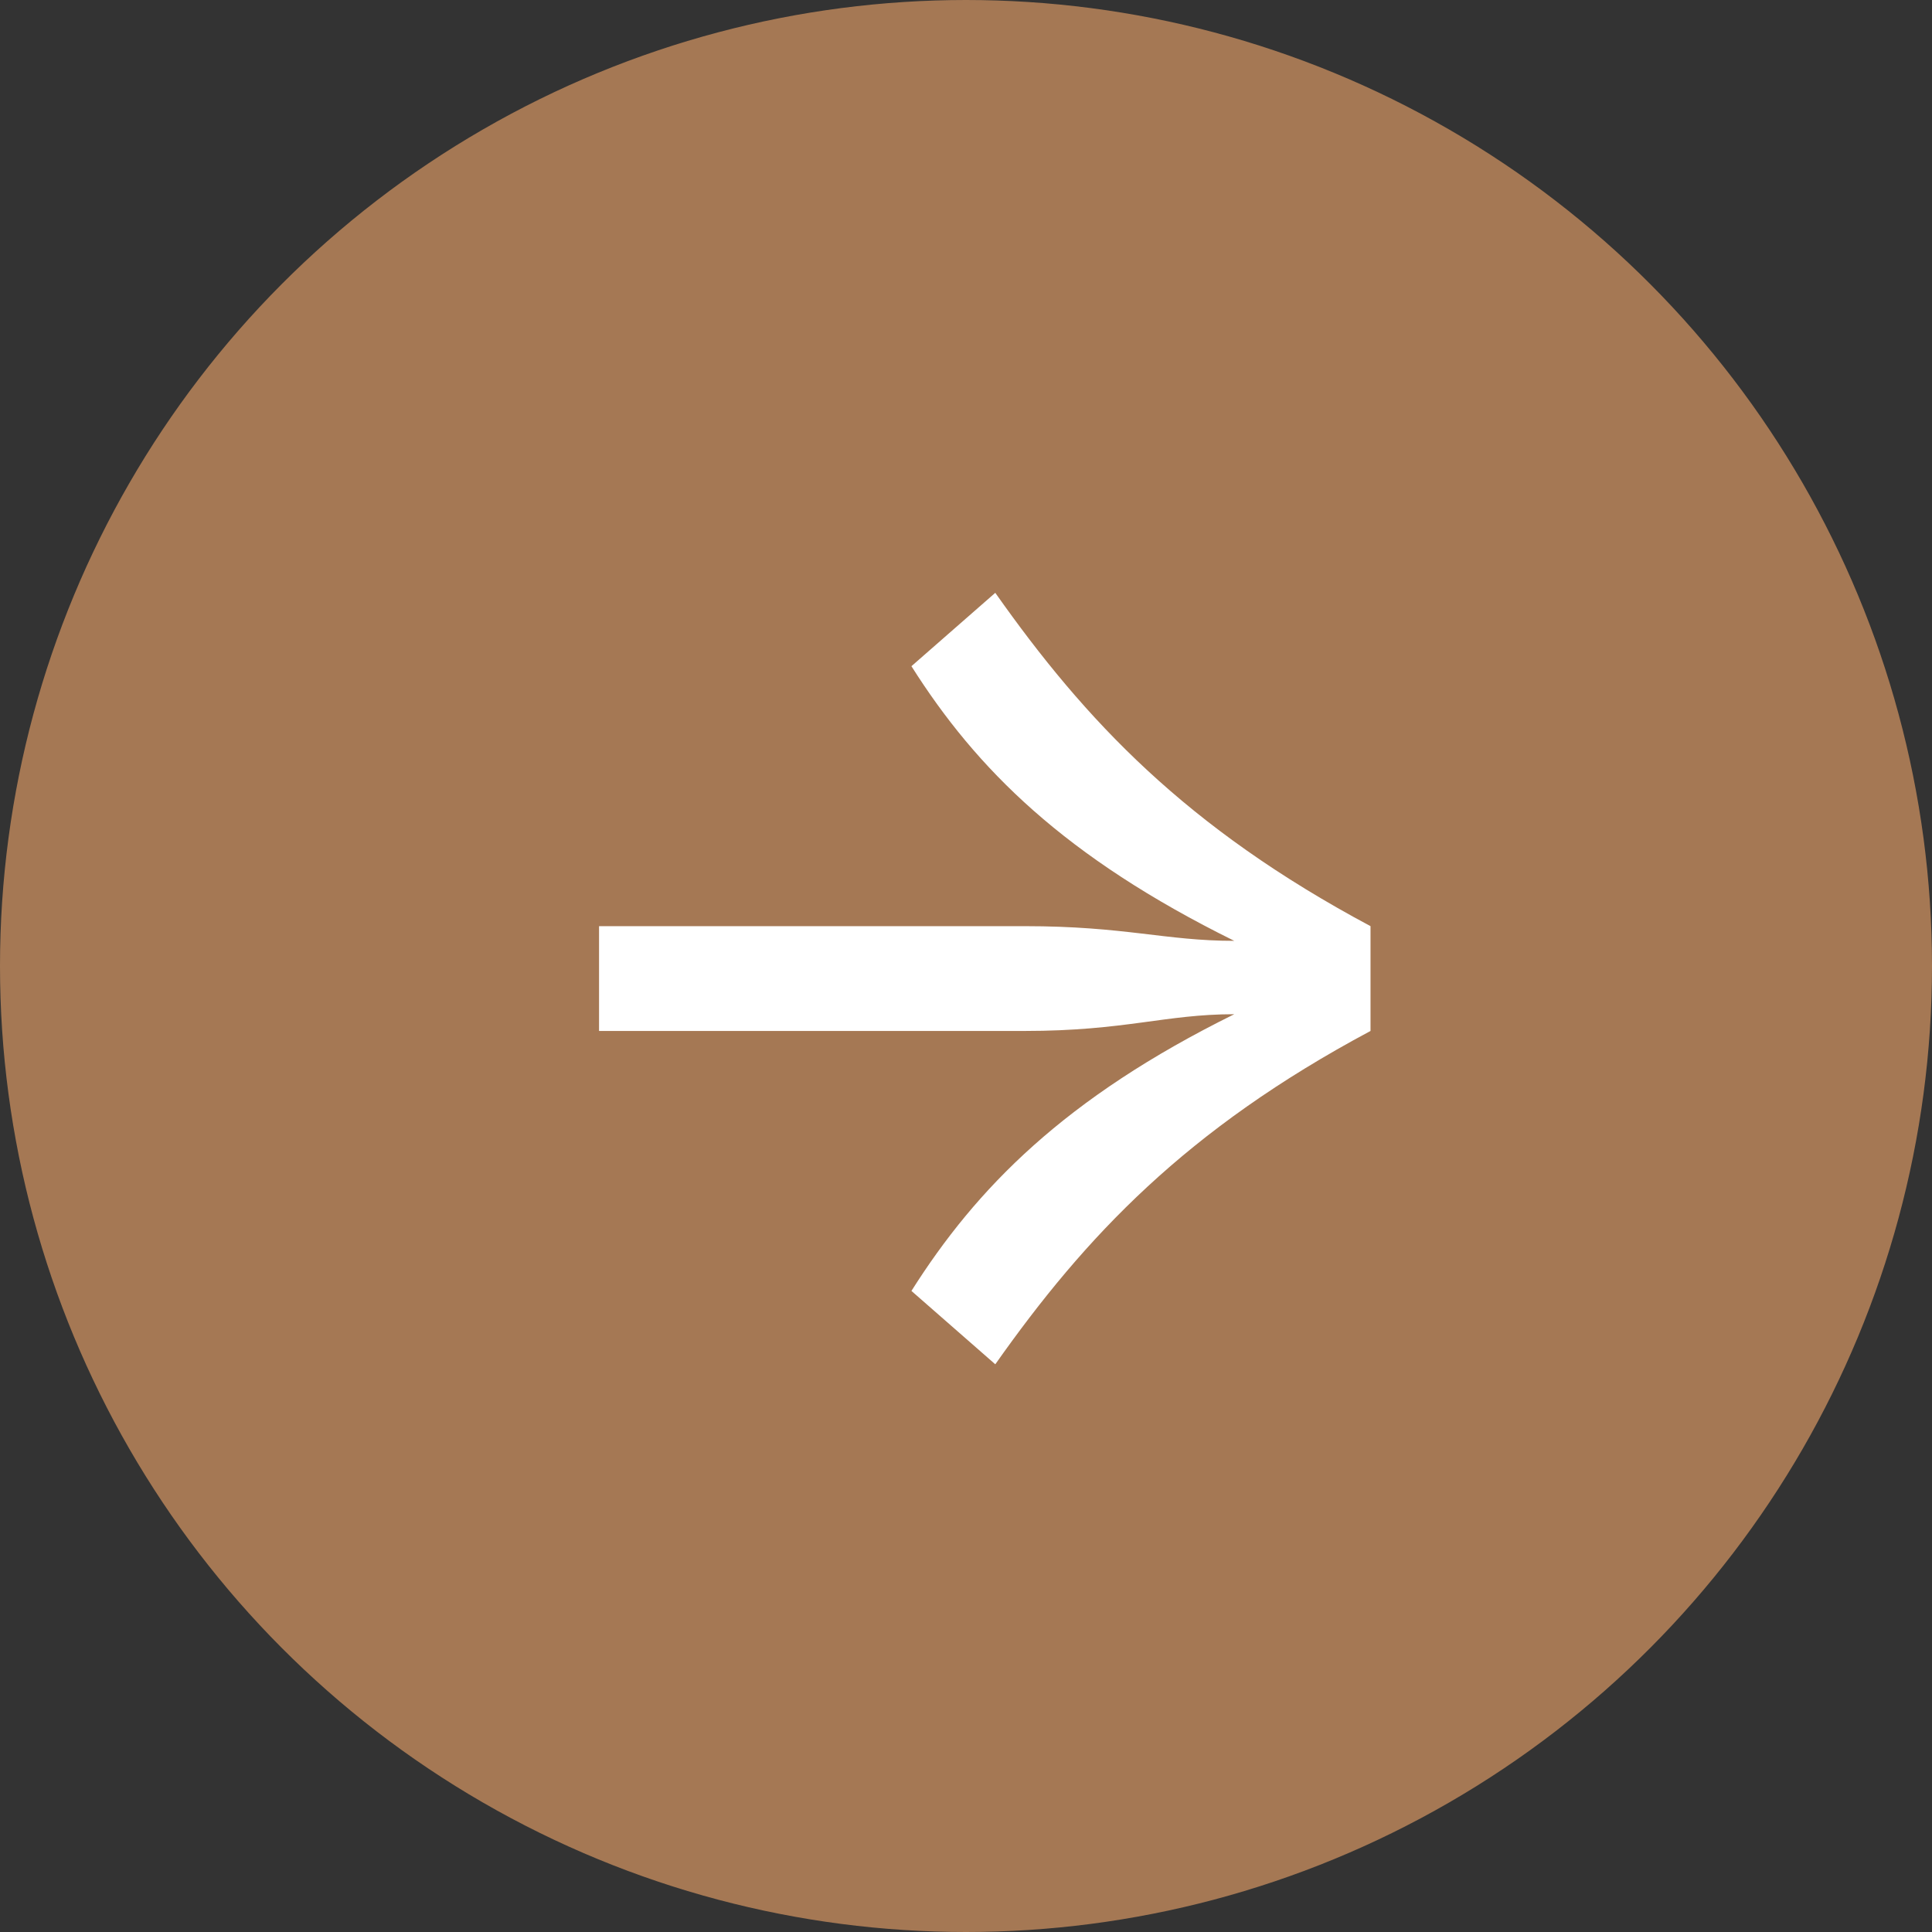 <?xml version="1.0" encoding="UTF-8"?>
<svg width="45px" height="45px" viewBox="0 0 45 45" version="1.1" xmlns="http://www.w3.org/2000/svg" xmlns:xlink="http://www.w3.org/1999/xlink">
    <rect x="0" y="0" width="45" height="45" fill="#333333" stroke="none"/>
    <title>CTA Tractament</title>
    <g id="Símbolos" stroke="none" stroke-width="1" fill="none" fill-rule="evenodd">
        <g id="CTA-Tractament">
            <circle id="Óvalo" stroke="#A57854" fill="#A57854" cx="22.5" cy="22.5" r="22"></circle>
            <g id="→" transform="translate(13.953, 13.808)" fill="#FFFFFF" fill-rule="nonzero">
                <path d="M9.229,0 L7.276,1.709 C8.789,4.102 10.84,6.153 14.795,8.106 C13.184,8.106 12.256,7.764 9.912,7.764 L0,7.764 L0,10.205 L9.912,10.205 C12.256,10.205 13.184,9.815 14.795,9.815 C10.84,11.768 8.789,13.868 7.276,16.26 L9.229,17.969 C11.329,14.991 13.672,12.5 17.969,10.205 L17.969,7.764 C13.672,5.469 11.329,2.979 9.229,0 Z" id="Trazado"></path>
            </g>
        </g>
    </g>
</svg>